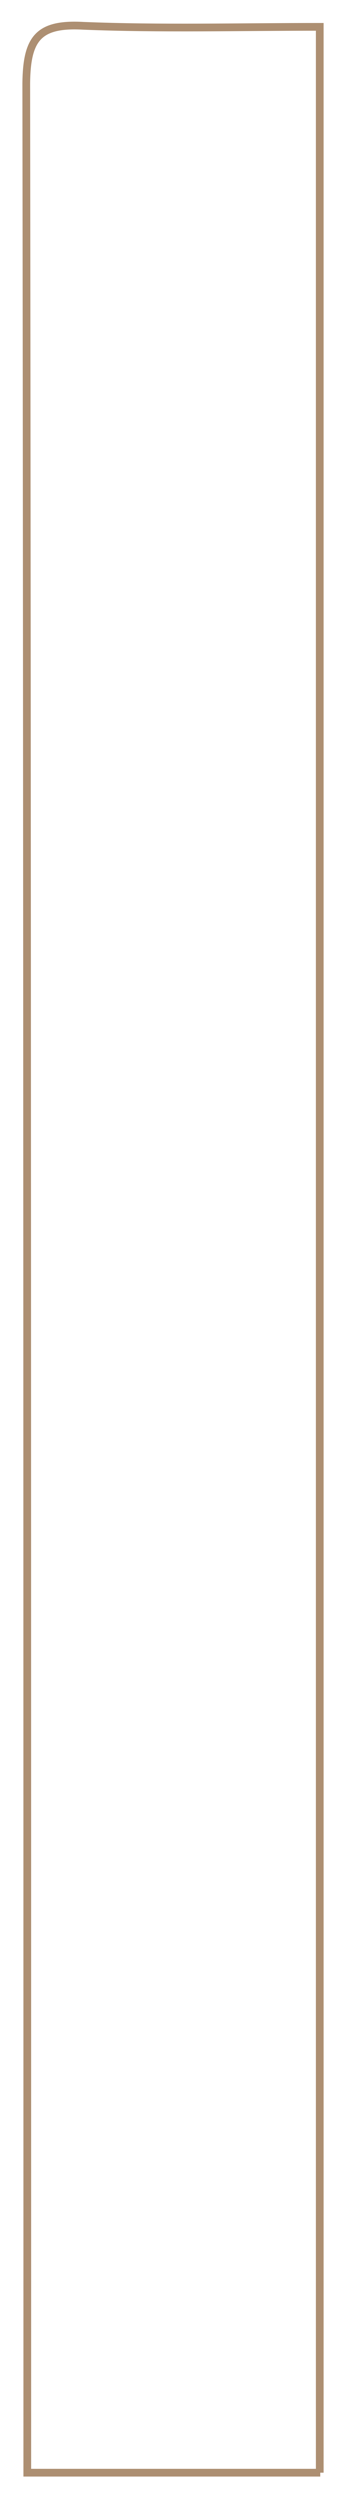 <?xml version="1.0" encoding="utf-8"?>
<!-- Generator: Adobe Illustrator 24.0.0, SVG Export Plug-In . SVG Version: 6.00 Build 0)  -->
<svg version="1.1" id="Ebene_1" xmlns="http://www.w3.org/2000/svg" xmlns:xlink="http://www.w3.org/1999/xlink" x="0px" y="0px"
	 viewBox="0 0 67.2 484.2" style="enable-background:new 0 0 67.2 484.2;" xml:space="preserve">
<style type="text/css">
	.st0{fill:none;stroke:#AD8F72;stroke-width:1.5;}
</style>
<title>letter_i</title>
<g id="letter_i">
	<path id="Stroke-1" class="st0" d="M62.2,478.9H5.3v-10.3c0-150.9,0-301.6-0.2-452.5C5.2,7.5,7.4,4.5,16.2,5
		c15,0.6,30.1,0.2,45.9,0.2V478.9z"/>
</g>
</svg>
